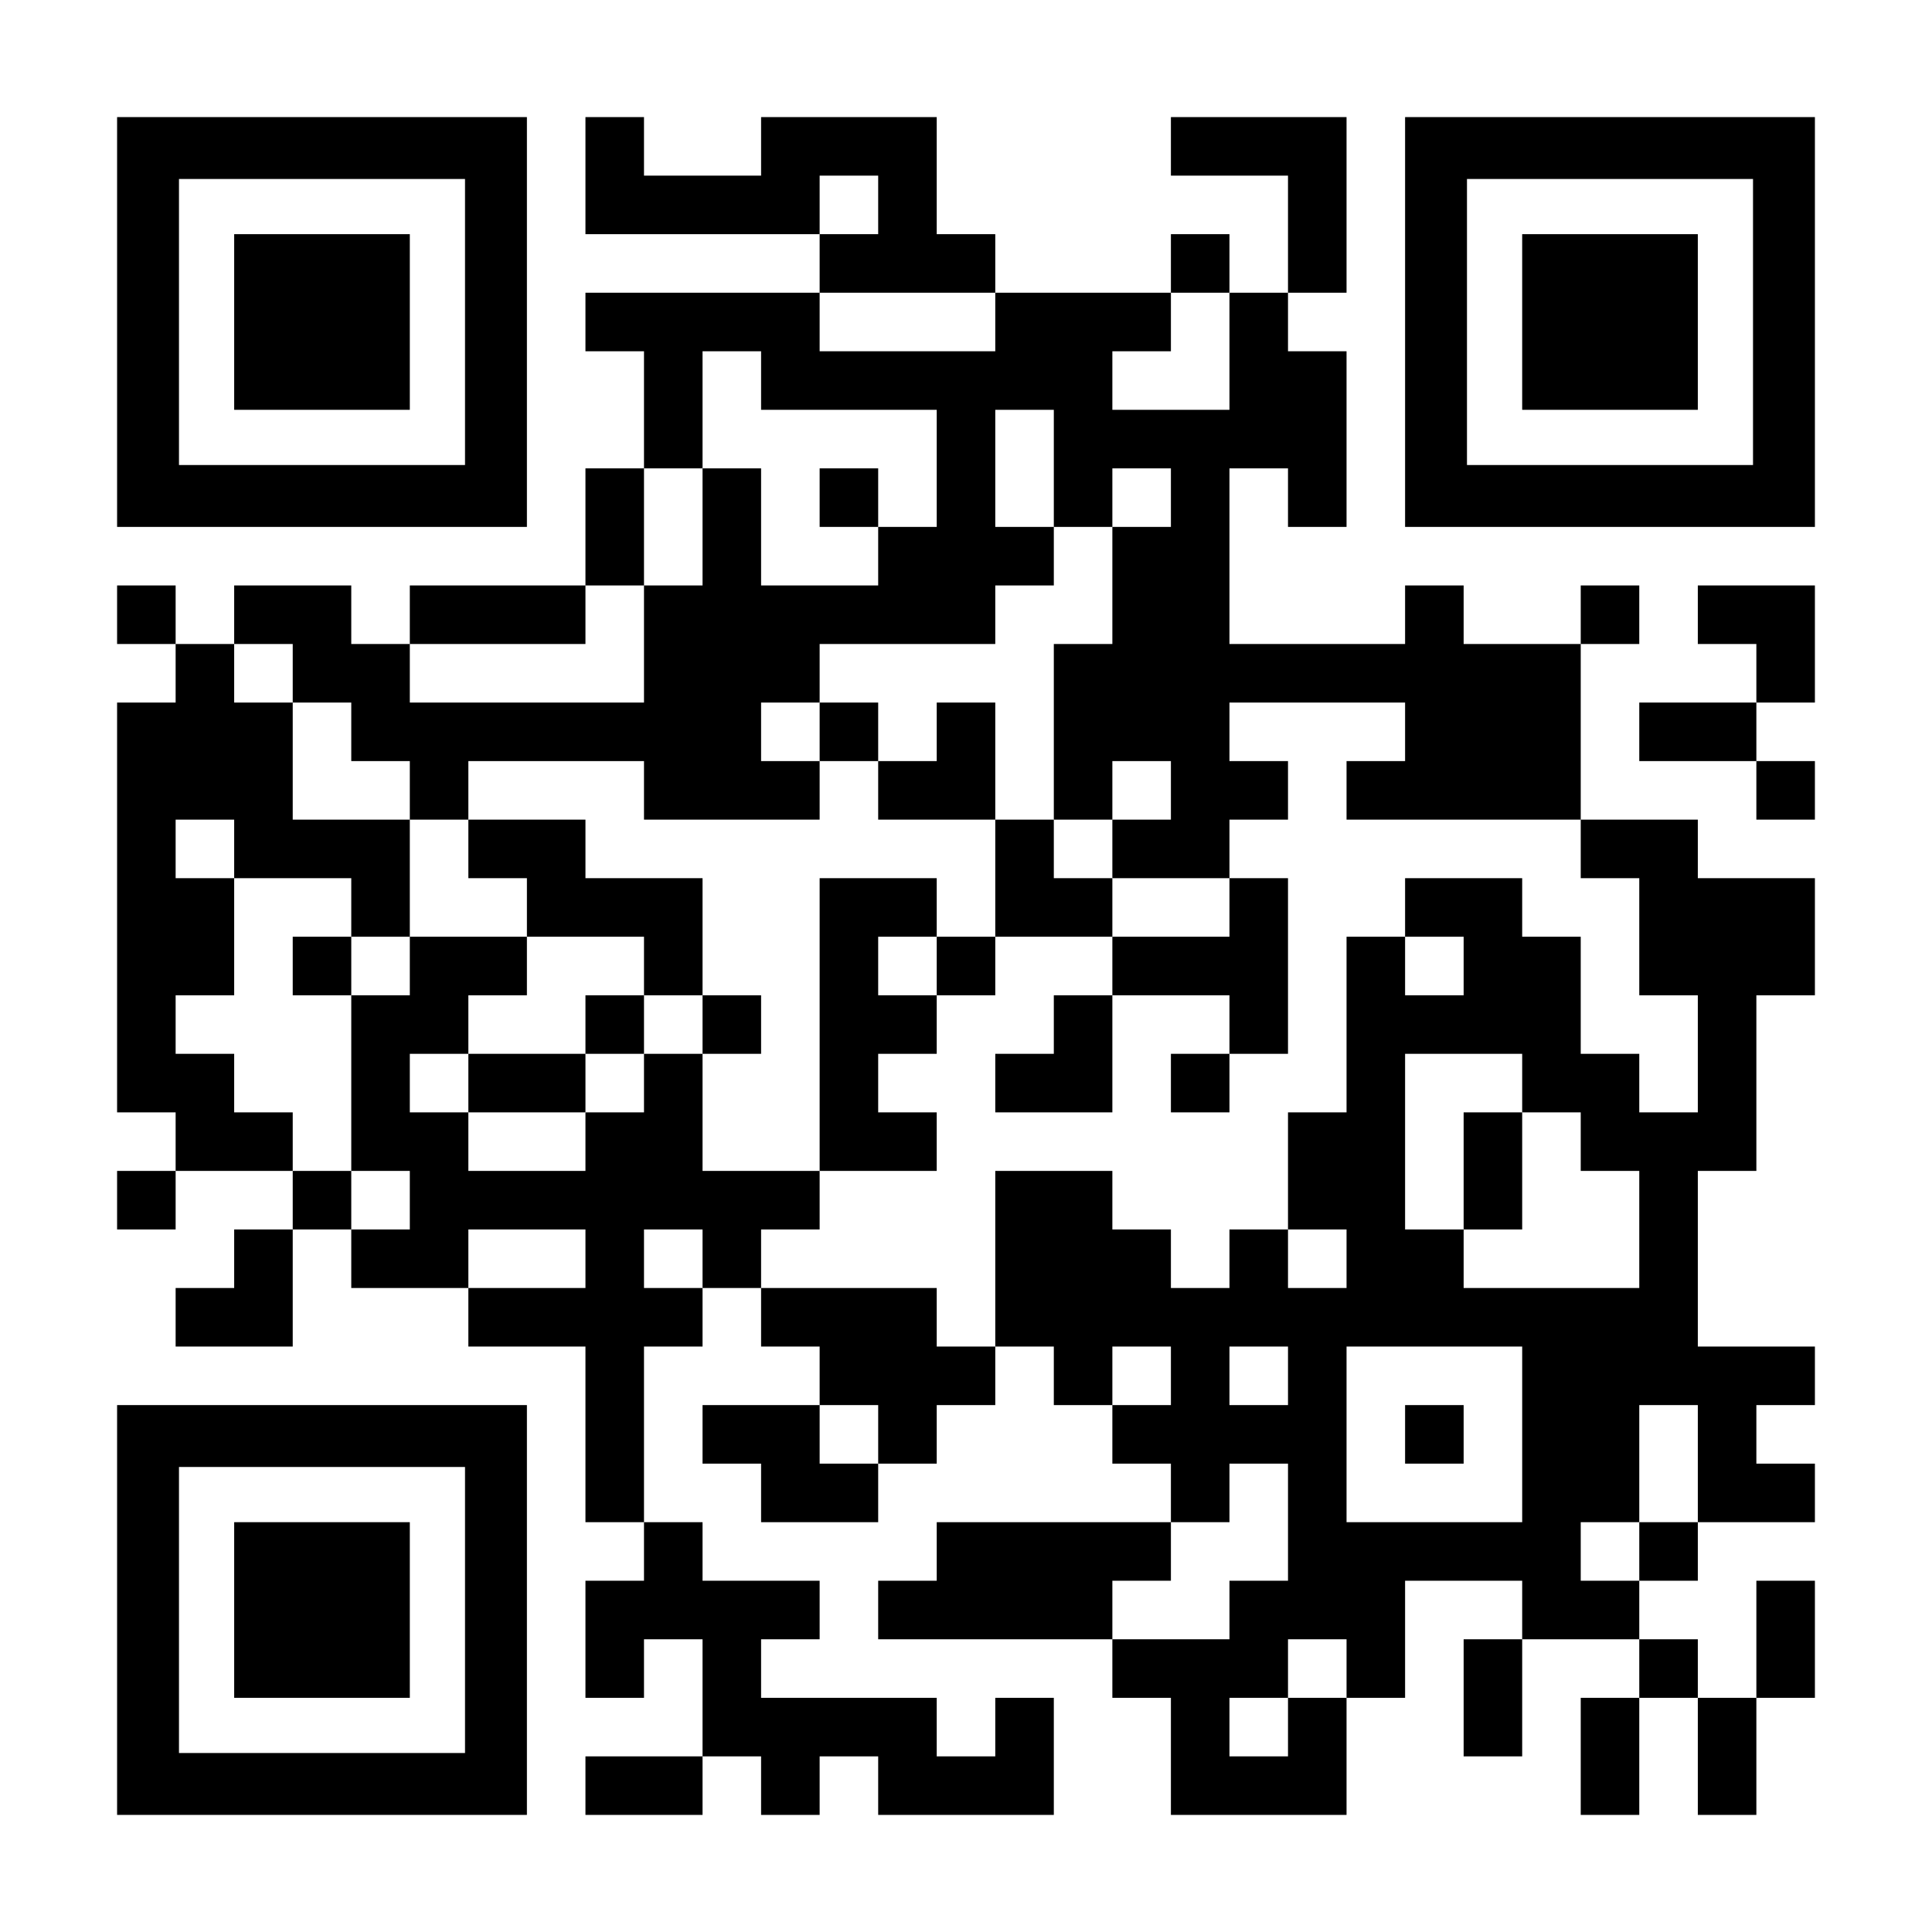 <?xml version="1.0" encoding="UTF-8" standalone="yes"?>
<svg version="1.0" xmlns="http://www.w3.org/2000/svg" width="1155px" height="1155px" viewBox="0 0 1155 1155" preserveAspectRatio="xMidYMid meet">
  <g transform="translate(0,1155) scale(0.1,-0.1)" fill="#000000" stroke="none">
    <path d="M700 9625 l0 -1225 1225 0 1225 0 0 1225 0 1225 -1225 0 -1225 0 0
-1225z m2080 0 l0 -855 -855 0 -855 0 0 855 0 855 855 0 855 0 0 -855z"/>
    <path d="M1400 9625 l0 -525 525 0 525 0 0 525 0 525 -525 0 -525 0 0 -525z"/>
    <path d="M3500 10500 l0 -350 700 0 700 0 0 -175 0 -175 -700 0 -700 0 0 -175
0 -175 175 0 175 0 0 -350 0 -350 -175 0 -175 0 0 -350 0 -350 -525 0 -525 0
0 -175 0 -175 -175 0 -175 0 0 175 0 175 -350 0 -350 0 0 -175 0 -175 -175 0
-175 0 0 175 0 175 -175 0 -175 0 0 -175 0 -175 175 0 175 0 0 -175 0 -175
-175 0 -175 0 0 -1225 0 -1225 175 0 175 0 0 -175 0 -175 -175 0 -175 0 0
-175 0 -175 175 0 175 0 0 175 0 175 350 0 350 0 0 -175 0 -175 -175 0 -175 0
0 -175 0 -175 -175 0 -175 0 0 -175 0 -175 350 0 350 0 0 350 0 350 175 0 175
0 0 -175 0 -175 350 0 350 0 0 -175 0 -175 350 0 350 0 0 -525 0 -525 175 0
175 0 0 -175 0 -175 -175 0 -175 0 0 -350 0 -350 175 0 175 0 0 175 0 175 175
0 175 0 0 -350 0 -350 -350 0 -350 0 0 -175 0 -175 350 0 350 0 0 175 0 175
175 0 175 0 0 -175 0 -175 175 0 175 0 0 175 0 175 175 0 175 0 0 -175 0 -175
525 0 525 0 0 350 0 350 -175 0 -175 0 0 -175 0 -175 -175 0 -175 0 0 175 0
175 -525 0 -525 0 0 175 0 175 175 0 175 0 0 175 0 175 -350 0 -350 0 0 175 0
175 -175 0 -175 0 0 525 0 525 175 0 175 0 0 175 0 175 175 0 175 0 0 -175 0
-175 175 0 175 0 0 -175 0 -175 -350 0 -350 0 0 -175 0 -175 175 0 175 0 0
-175 0 -175 350 0 350 0 0 175 0 175 175 0 175 0 0 175 0 175 175 0 175 0 0
175 0 175 175 0 175 0 0 -175 0 -175 175 0 175 0 0 -175 0 -175 175 0 175 0 0
-175 0 -175 -700 0 -700 0 0 -175 0 -175 -175 0 -175 0 0 -175 0 -175 700 0
700 0 0 -175 0 -175 175 0 175 0 0 -350 0 -350 525 0 525 0 0 350 0 350 175 0
175 0 0 350 0 350 350 0 350 0 0 -175 0 -175 -175 0 -175 0 0 -350 0 -350 175
0 175 0 0 350 0 350 350 0 350 0 0 -175 0 -175 -175 0 -175 0 0 -350 0 -350
175 0 175 0 0 350 0 350 175 0 175 0 0 -350 0 -350 175 0 175 0 0 350 0 350
175 0 175 0 0 350 0 350 -175 0 -175 0 0 -350 0 -350 -175 0 -175 0 0 175 0
175 -175 0 -175 0 0 175 0 175 175 0 175 0 0 175 0 175 350 0 350 0 0 175 0
175 -175 0 -175 0 0 175 0 175 175 0 175 0 0 175 0 175 -350 0 -350 0 0 525 0
525 175 0 175 0 0 525 0 525 175 0 175 0 0 350 0 350 -350 0 -350 0 0 175 0
175 -350 0 -350 0 0 525 0 525 175 0 175 0 0 175 0 175 -175 0 -175 0 0 -175
0 -175 -350 0 -350 0 0 175 0 175 -175 0 -175 0 0 -175 0 -175 -525 0 -525 0
0 525 0 525 175 0 175 0 0 -175 0 -175 175 0 175 0 0 525 0 525 -175 0 -175 0
0 175 0 175 175 0 175 0 0 525 0 525 -525 0 -525 0 0 -175 0 -175 350 0 350 0
0 -350 0 -350 -175 0 -175 0 0 175 0 175 -175 0 -175 0 0 -175 0 -175 -525 0
-525 0 0 175 0 175 -175 0 -175 0 0 350 0 350 -525 0 -525 0 0 -175 0 -175
-350 0 -350 0 0 175 0 175 -175 0 -175 0 0 -350z m1750 -175 l0 -175 -175 0
-175 0 0 175 0 175 175 0 175 0 0 -175z m700 -700 l0 -175 -525 0 -525 0 0
175 0 175 525 0 525 0 0 -175z m1400 -175 l0 -350 -350 0 -350 0 0 175 0 175
175 0 175 0 0 175 0 175 175 0 175 0 0 -350z m-2800 -175 l0 -175 525 0 525 0
0 -350 0 -350 -175 0 -175 0 0 -175 0 -175 -350 0 -350 0 0 350 0 350 -175 0
-175 0 0 -350 0 -350 -175 0 -175 0 0 -350 0 -350 -700 0 -700 0 0 175 0 175
525 0 525 0 0 175 0 175 175 0 175 0 0 350 0 350 175 0 175 0 0 350 0 350 175
0 175 0 0 -175z m1750 -525 l0 -350 175 0 175 0 0 175 0 175 175 0 175 0 0
-175 0 -175 -175 0 -175 0 0 -350 0 -350 -175 0 -175 0 0 -525 0 -525 175 0
175 0 0 175 0 175 175 0 175 0 0 -175 0 -175 -175 0 -175 0 0 -175 0 -175 350
0 350 0 0 175 0 175 175 0 175 0 0 175 0 175 -175 0 -175 0 0 175 0 175 525 0
525 0 0 -175 0 -175 -175 0 -175 0 0 -175 0 -175 700 0 700 0 0 -175 0 -175
175 0 175 0 0 -350 0 -350 175 0 175 0 0 -350 0 -350 -175 0 -175 0 0 175 0
175 -175 0 -175 0 0 350 0 350 -175 0 -175 0 0 175 0 175 -350 0 -350 0 0
-175 0 -175 175 0 175 0 0 -175 0 -175 -175 0 -175 0 0 175 0 175 -175 0 -175
0 0 -525 0 -525 -175 0 -175 0 0 -350 0 -350 175 0 175 0 0 -175 0 -175 -175
0 -175 0 0 175 0 175 -175 0 -175 0 0 -175 0 -175 -175 0 -175 0 0 175 0 175
-175 0 -175 0 0 175 0 175 -350 0 -350 0 0 -525 0 -525 -175 0 -175 0 0 175 0
175 -525 0 -525 0 0 175 0 175 175 0 175 0 0 175 0 175 -350 0 -350 0 0 350 0
350 -175 0 -175 0 0 -175 0 -175 -175 0 -175 0 0 -175 0 -175 -350 0 -350 0 0
175 0 175 -175 0 -175 0 0 175 0 175 175 0 175 0 0 175 0 175 175 0 175 0 0
175 0 175 -350 0 -350 0 0 -175 0 -175 -175 0 -175 0 0 -525 0 -525 175 0 175
0 0 -175 0 -175 -175 0 -175 0 0 175 0 175 -175 0 -175 0 0 175 0 175 -175 0
-175 0 0 175 0 175 -175 0 -175 0 0 175 0 175 175 0 175 0 0 350 0 350 -175 0
-175 0 0 175 0 175 175 0 175 0 0 -175 0 -175 350 0 350 0 0 -175 0 -175 175
0 175 0 0 350 0 350 -350 0 -350 0 0 350 0 350 -175 0 -175 0 0 175 0 175 175
0 175 0 0 -175 0 -175 175 0 175 0 0 -175 0 -175 175 0 175 0 0 -175 0 -175
175 0 175 0 0 175 0 175 525 0 525 0 0 -175 0 -175 525 0 525 0 0 175 0 175
-175 0 -175 0 0 175 0 175 175 0 175 0 0 175 0 175 525 0 525 0 0 175 0 175
175 0 175 0 0 175 0 175 -175 0 -175 0 0 350 0 350 175 0 175 0 0 -350z m2800
-3675 l0 -175 175 0 175 0 0 -175 0 -175 175 0 175 0 0 -350 0 -350 -525 0
-525 0 0 175 0 175 -175 0 -175 0 0 525 0 525 350 0 350 0 0 -175z m-5600
-1050 l0 -175 -350 0 -350 0 0 175 0 175 350 0 350 0 0 -175z m700 0 l0 -175
-175 0 -175 0 0 175 0 175 175 0 175 0 0 -175z m2800 -700 l0 -175 -175 0
-175 0 0 175 0 175 175 0 175 0 0 -175z m700 0 l0 -175 -175 0 -175 0 0 175 0
175 175 0 175 0 0 -175z m1400 -350 l0 -525 -525 0 -525 0 0 525 0 525 525 0
525 0 0 -525z m-3850 0 l0 -175 -175 0 -175 0 0 175 0 175 175 0 175 0 0 -175z
m4900 -175 l0 -350 -175 0 -175 0 0 -175 0 -175 -175 0 -175 0 0 175 0 175
175 0 175 0 0 350 0 350 175 0 175 0 0 -350z m-2450 -350 l0 -350 -175 0 -175
0 0 -175 0 -175 -350 0 -350 0 0 175 0 175 175 0 175 0 0 175 0 175 175 0 175
0 0 175 0 175 175 0 175 0 0 -350z m350 -875 l0 -175 -175 0 -175 0 0 -175 0
-175 -175 0 -175 0 0 175 0 175 175 0 175 0 0 175 0 175 175 0 175 0 0 -175z"/>
    <path d="M4900 8575 l0 -175 175 0 175 0 0 175 0 175 -175 0 -175 0 0 -175z"/>
    <path d="M4900 7175 l0 -175 175 0 175 0 0 -175 0 -175 350 0 350 0 0 -350 0
-350 -175 0 -175 0 0 175 0 175 -350 0 -350 0 0 -875 0 -875 350 0 350 0 0
175 0 175 -175 0 -175 0 0 175 0 175 175 0 175 0 0 175 0 175 175 0 175 0 0
175 0 175 350 0 350 0 0 -175 0 -175 -175 0 -175 0 0 -175 0 -175 -175 0 -175
0 0 -175 0 -175 350 0 350 0 0 350 0 350 350 0 350 0 0 -175 0 -175 -175 0
-175 0 0 -175 0 -175 175 0 175 0 0 175 0 175 175 0 175 0 0 525 0 525 -175 0
-175 0 0 -175 0 -175 -350 0 -350 0 0 175 0 175 -175 0 -175 0 0 175 0 175
-175 0 -175 0 0 350 0 350 -175 0 -175 0 0 -175 0 -175 -175 0 -175 0 0 175 0
175 -175 0 -175 0 0 -175z m700 -1400 l0 -175 -175 0 -175 0 0 175 0 175 175
0 175 0 0 -175z"/>
    <path d="M2800 6475 l0 -175 175 0 175 0 0 -175 0 -175 350 0 350 0 0 -175 0
-175 -175 0 -175 0 0 -175 0 -175 -350 0 -350 0 0 -175 0 -175 350 0 350 0 0
175 0 175 175 0 175 0 0 175 0 175 175 0 175 0 0 -175 0 -175 175 0 175 0 0
175 0 175 -175 0 -175 0 0 350 0 350 -350 0 -350 0 0 175 0 175 -350 0 -350 0
0 -175z"/>
    <path d="M1750 5775 l0 -175 175 0 175 0 0 175 0 175 -175 0 -175 0 0 -175z"/>
    <path d="M8750 4550 l0 -350 175 0 175 0 0 350 0 350 -175 0 -175 0 0 -350z"/>
    <path d="M8400 2975 l0 -175 175 0 175 0 0 175 0 175 -175 0 -175 0 0 -175z"/>
    <path d="M8400 9625 l0 -1225 1225 0 1225 0 0 1225 0 1225 -1225 0 -1225 0 0
-1225z m2080 0 l0 -855 -855 0 -855 0 0 855 0 855 855 0 855 0 0 -855z"/>
    <path d="M9100 9625 l0 -525 525 0 525 0 0 525 0 525 -525 0 -525 0 0 -525z"/>
    <path d="M10150 7875 l0 -175 175 0 175 0 0 -175 0 -175 -350 0 -350 0 0 -175
0 -175 350 0 350 0 0 -175 0 -175 175 0 175 0 0 175 0 175 -175 0 -175 0 0
175 0 175 175 0 175 0 0 350 0 350 -350 0 -350 0 0 -175z"/>
    <path d="M700 1925 l0 -1225 1225 0 1225 0 0 1225 0 1225 -1225 0 -1225 0 0
-1225z m2080 0 l0 -855 -855 0 -855 0 0 855 0 855 855 0 855 0 0 -855z"/>
    <path d="M1400 1925 l0 -525 525 0 525 0 0 525 0 525 -525 0 -525 0 0 -525z"/>
  </g>
</svg>